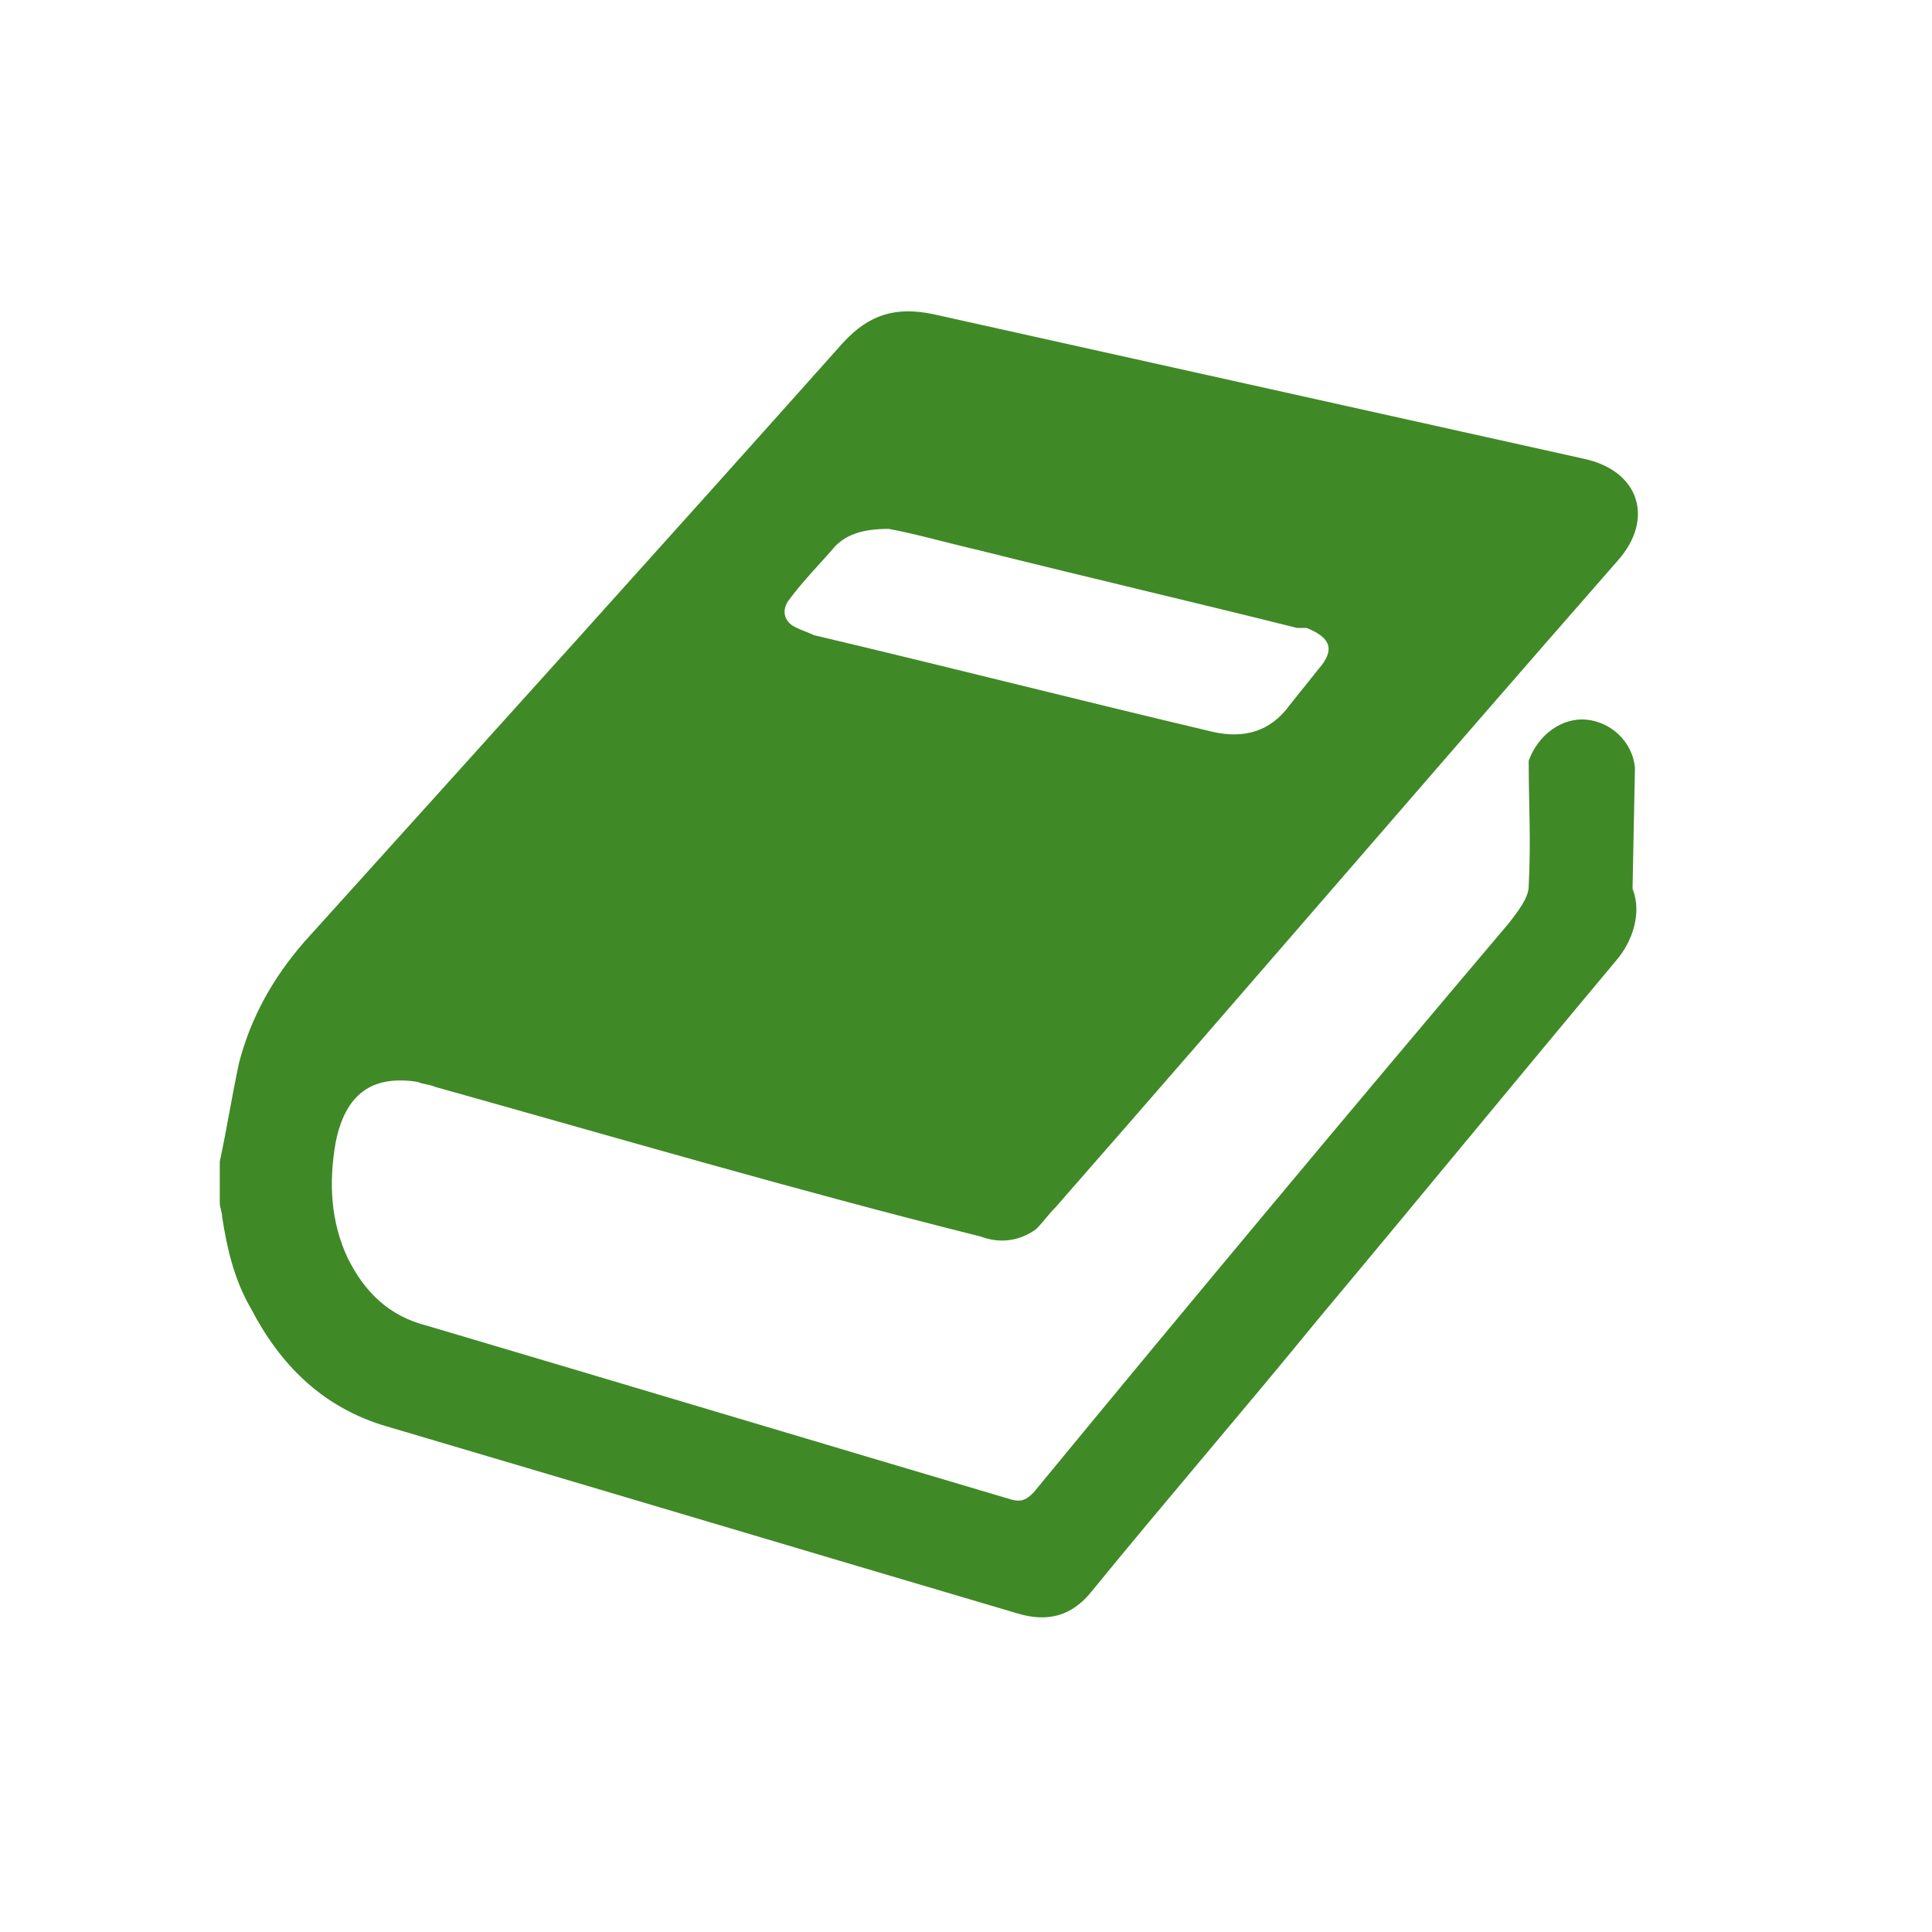 <?xml version="1.0" encoding="utf-8"?>
<!-- Generator: Adobe Illustrator 27.0.1, SVG Export Plug-In . SVG Version: 6.00 Build 0)  -->
<svg version="1.1" id="Ebene_1" xmlns="http://www.w3.org/2000/svg" xmlns:xlink="http://www.w3.org/1999/xlink" x="0px" y="0px"
	 viewBox="0 0 80 80" style="enable-background:new 0 0 80 80;" xml:space="preserve">
<style type="text/css">
	.st0{fill:none;}
	.st1{fill:#408927;}
</style>
<rect x="13.9" y="13.9" class="st0" width="52.2" height="52.2"/>
<path class="st1" d="M67.6,36.8c0.4,1,0,2.2-0.7,3c-4.1,4.9-8.2,9.9-12.3,14.8c-3.1,3.8-6.3,7.5-9.4,11.3c-0.8,1-1.8,1.3-3.1,0.9
	c-8.8-2.6-17.5-5.2-26.3-7.8c-2.5-0.8-4.2-2.5-5.4-4.8c-0.7-1.2-1-2.5-1.2-3.8c0-0.2-0.1-0.4-0.1-0.6c0-0.6,0-1.1,0-1.7
	c0.3-1.4,0.5-2.7,0.8-4.1c0.5-1.9,1.4-3.5,2.7-5c7.4-8.2,14.9-16.5,22.3-24.8c1.1-1.2,2.2-1.5,3.7-1.2c9,2,18,4,27,6
	c2.3,0.5,2.9,2.5,1.4,4.2C59.2,32.1,51.5,41.1,43.7,50c-0.3,0.3-0.5,0.6-0.8,0.9c-0.7,0.5-1.5,0.6-2.3,0.3C33,49.3,25.5,47.1,18,45
	c-0.2-0.1-0.5-0.1-0.7-0.2c-1.9-0.3-3,0.5-3.4,2.5c-0.3,1.7-0.2,3.3,0.5,4.8c0.7,1.4,1.7,2.4,3.3,2.8c8.1,2.4,16.1,4.8,24.2,7.2
	c0.4,0.1,0.6,0,0.9-0.3c6.5-7.9,13.1-15.8,19.7-23.6c0.3-0.4,0.8-1,0.8-1.5c0.1-2,0-3.3,0-5.2c0.4-1.1,1.4-1.8,2.4-1.7
	c1,0.1,1.9,0.9,2,2 M36.8,21.9c-1,0-1.7,0.2-2.2,0.7c-0.6,0.7-1.3,1.4-1.9,2.2c-0.4,0.5-0.2,1,0.3,1.2c0.2,0.1,0.5,0.2,0.7,0.3
	c5.5,1.3,11,2.7,16.5,4c1.3,0.3,2.4,0,3.2-1.1c0.4-0.5,0.8-1,1.2-1.5c0.7-0.8,0.5-1.3-0.5-1.7c-0.1,0-0.2,0-0.4,0
	c-4.4-1.1-8.7-2.1-13.1-3.2C39.3,22.5,37.9,22.1,36.8,21.9z"/>
</svg>
